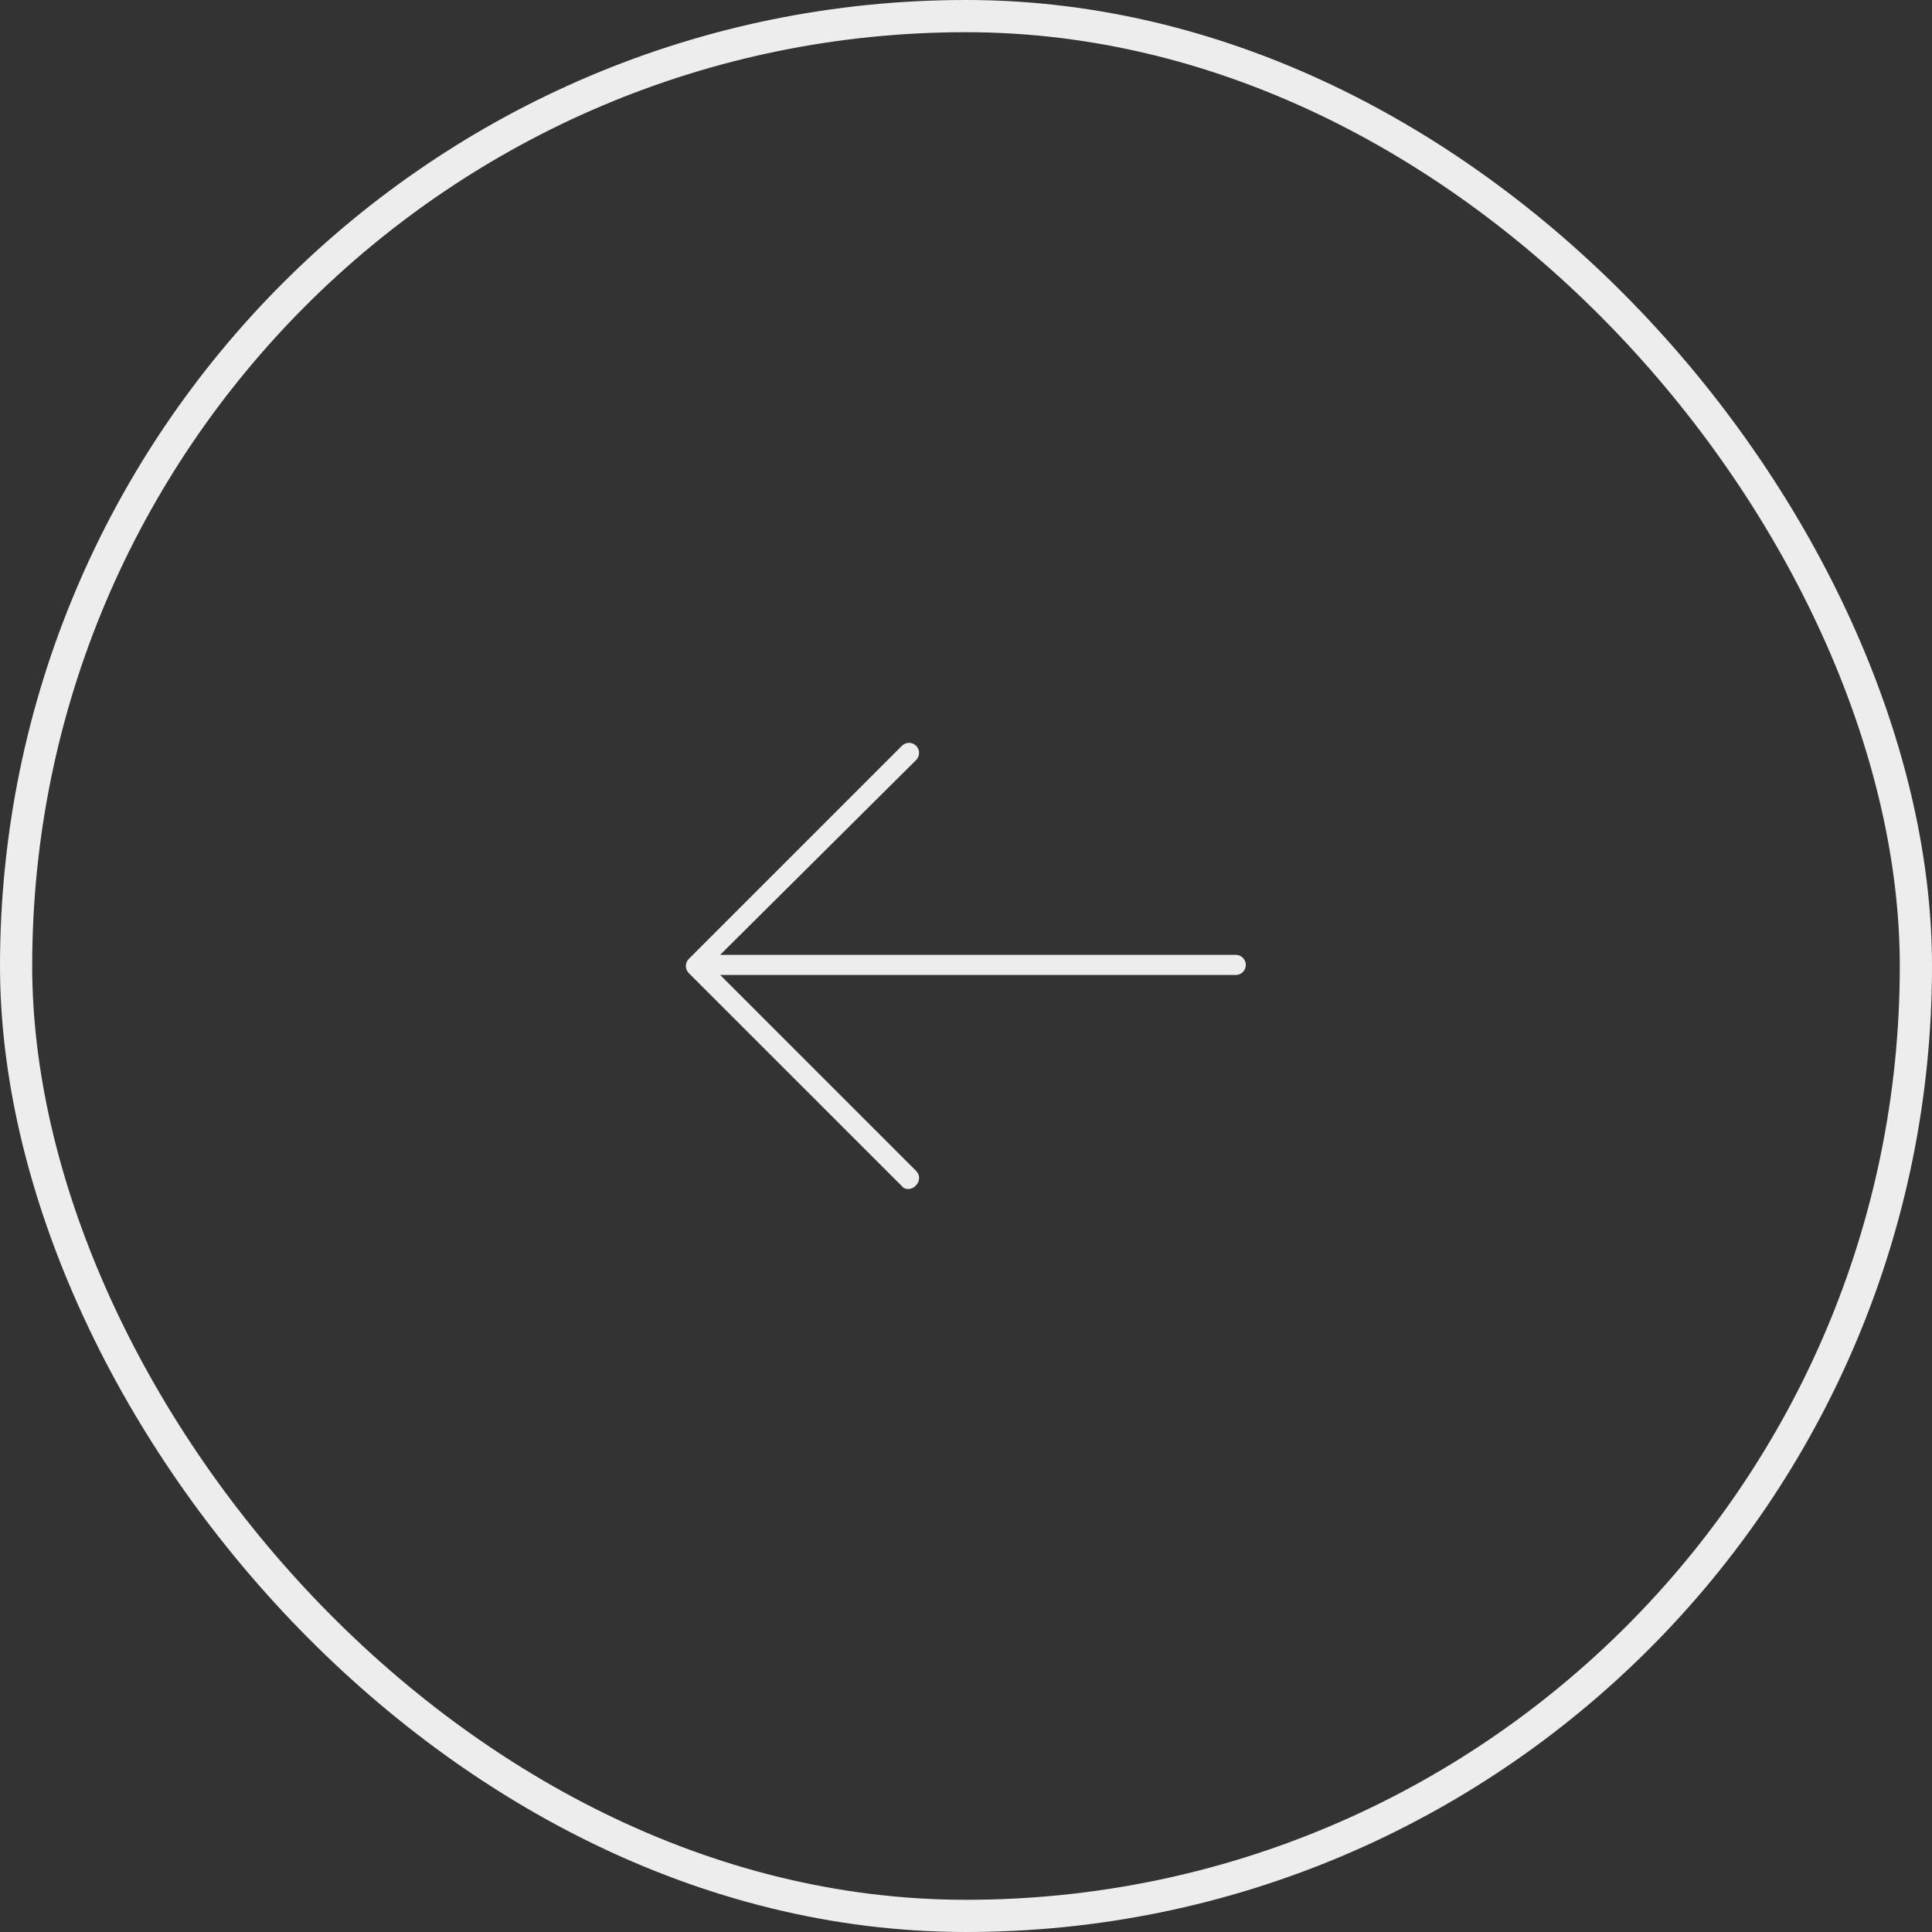 <svg width="60" height="60" viewBox="0 0 60 60" fill="none" xmlns="http://www.w3.org/2000/svg">
<rect x="0" y="0" width="60" height="60" fill="#333333" stroke="none"/>
<rect x="0.5" y="0.5" width="59" height="59" rx="29.5" stroke="#EEEDED"/>
<g clip-path="url(#clip0_13_529)">
<g clip-path="url(#clip1_13_529)">
<path d="M28.012 36.84L21.391 30.221C21.27 30.099 21.27 29.902 21.391 29.78L28.01 23.161C28.132 23.039 28.329 23.039 28.451 23.161C28.573 23.283 28.573 23.481 28.451 23.603L22.365 29.654H38.378C38.55 29.654 38.69 29.794 38.69 29.966C38.69 30.139 38.55 30.278 38.378 30.278H22.365L28.452 36.365C28.574 36.487 28.574 36.684 28.452 36.806C28.33 36.96 28.097 36.96 28.012 36.84Z" fill="#EEEDED"/>
</g>
</g>
<defs>
<clipPath id="clip0_13_529">
<rect width="17.391" height="58" fill="white" transform="translate(21.3 1)"/>
</clipPath>
<clipPath id="clip1_13_529">
<rect width="17.391" height="58" fill="white" transform="translate(21.3 1)"/>
</clipPath>
</defs>
</svg>
